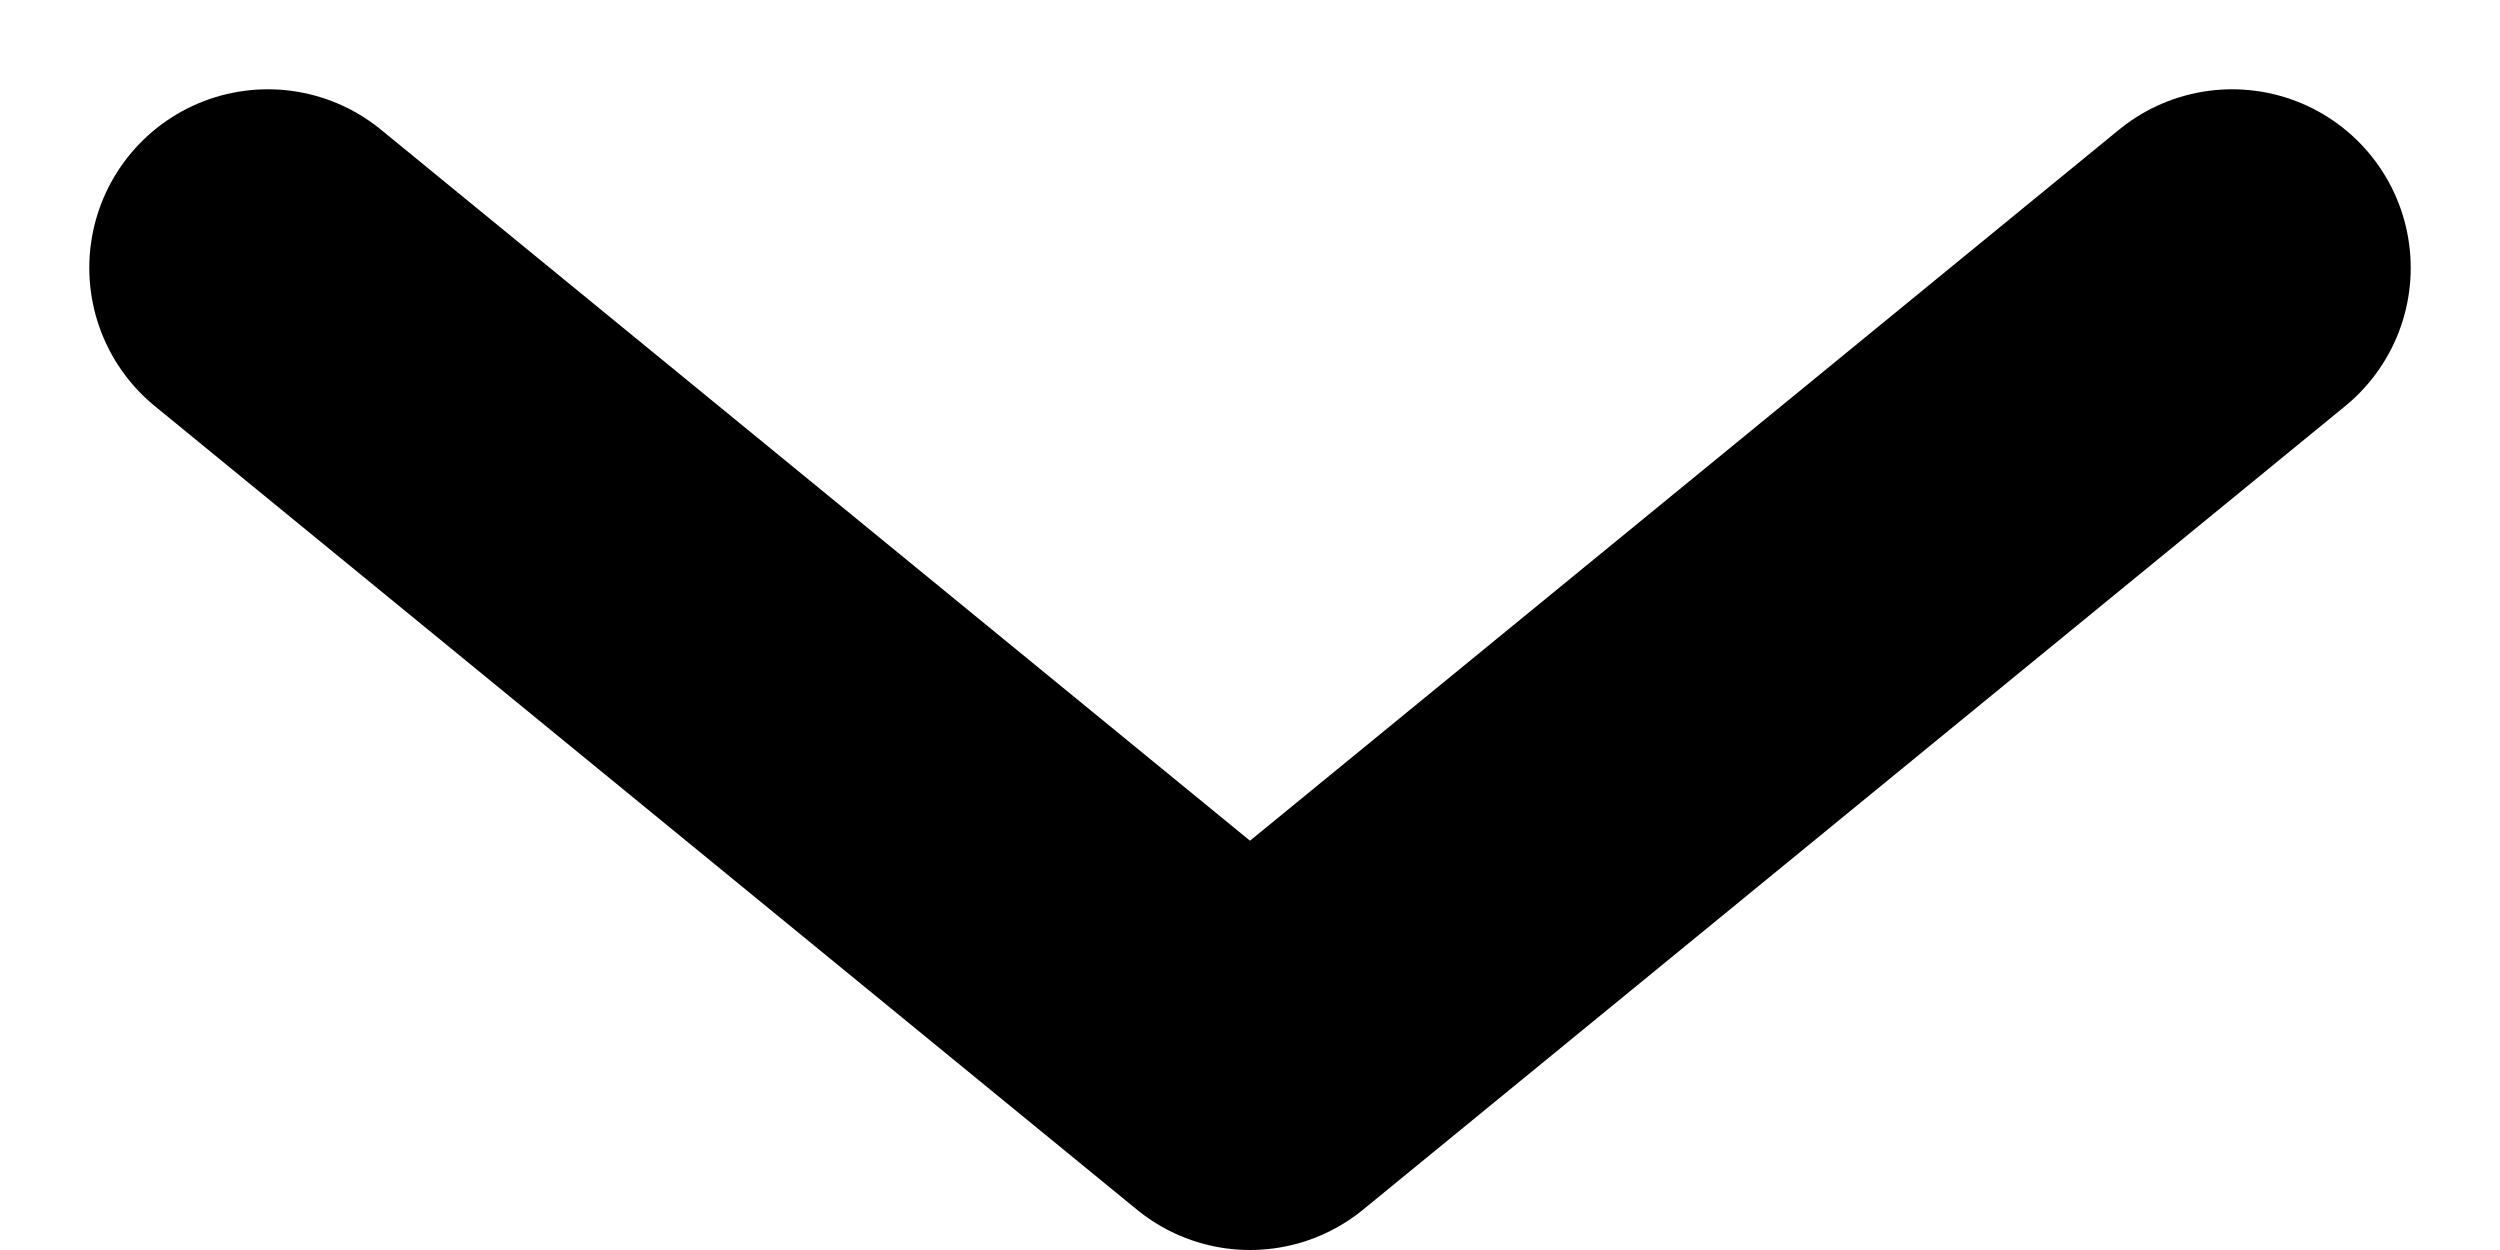 <svg width="14" height="7" viewBox="0 0 14 7" fill="none" xmlns="http://www.w3.org/2000/svg">
<path d="M1.5 1.5L7 6L12.5 1.5" stroke="black" stroke-width="2" stroke-linecap="round" stroke-linejoin="round"/>
</svg>
